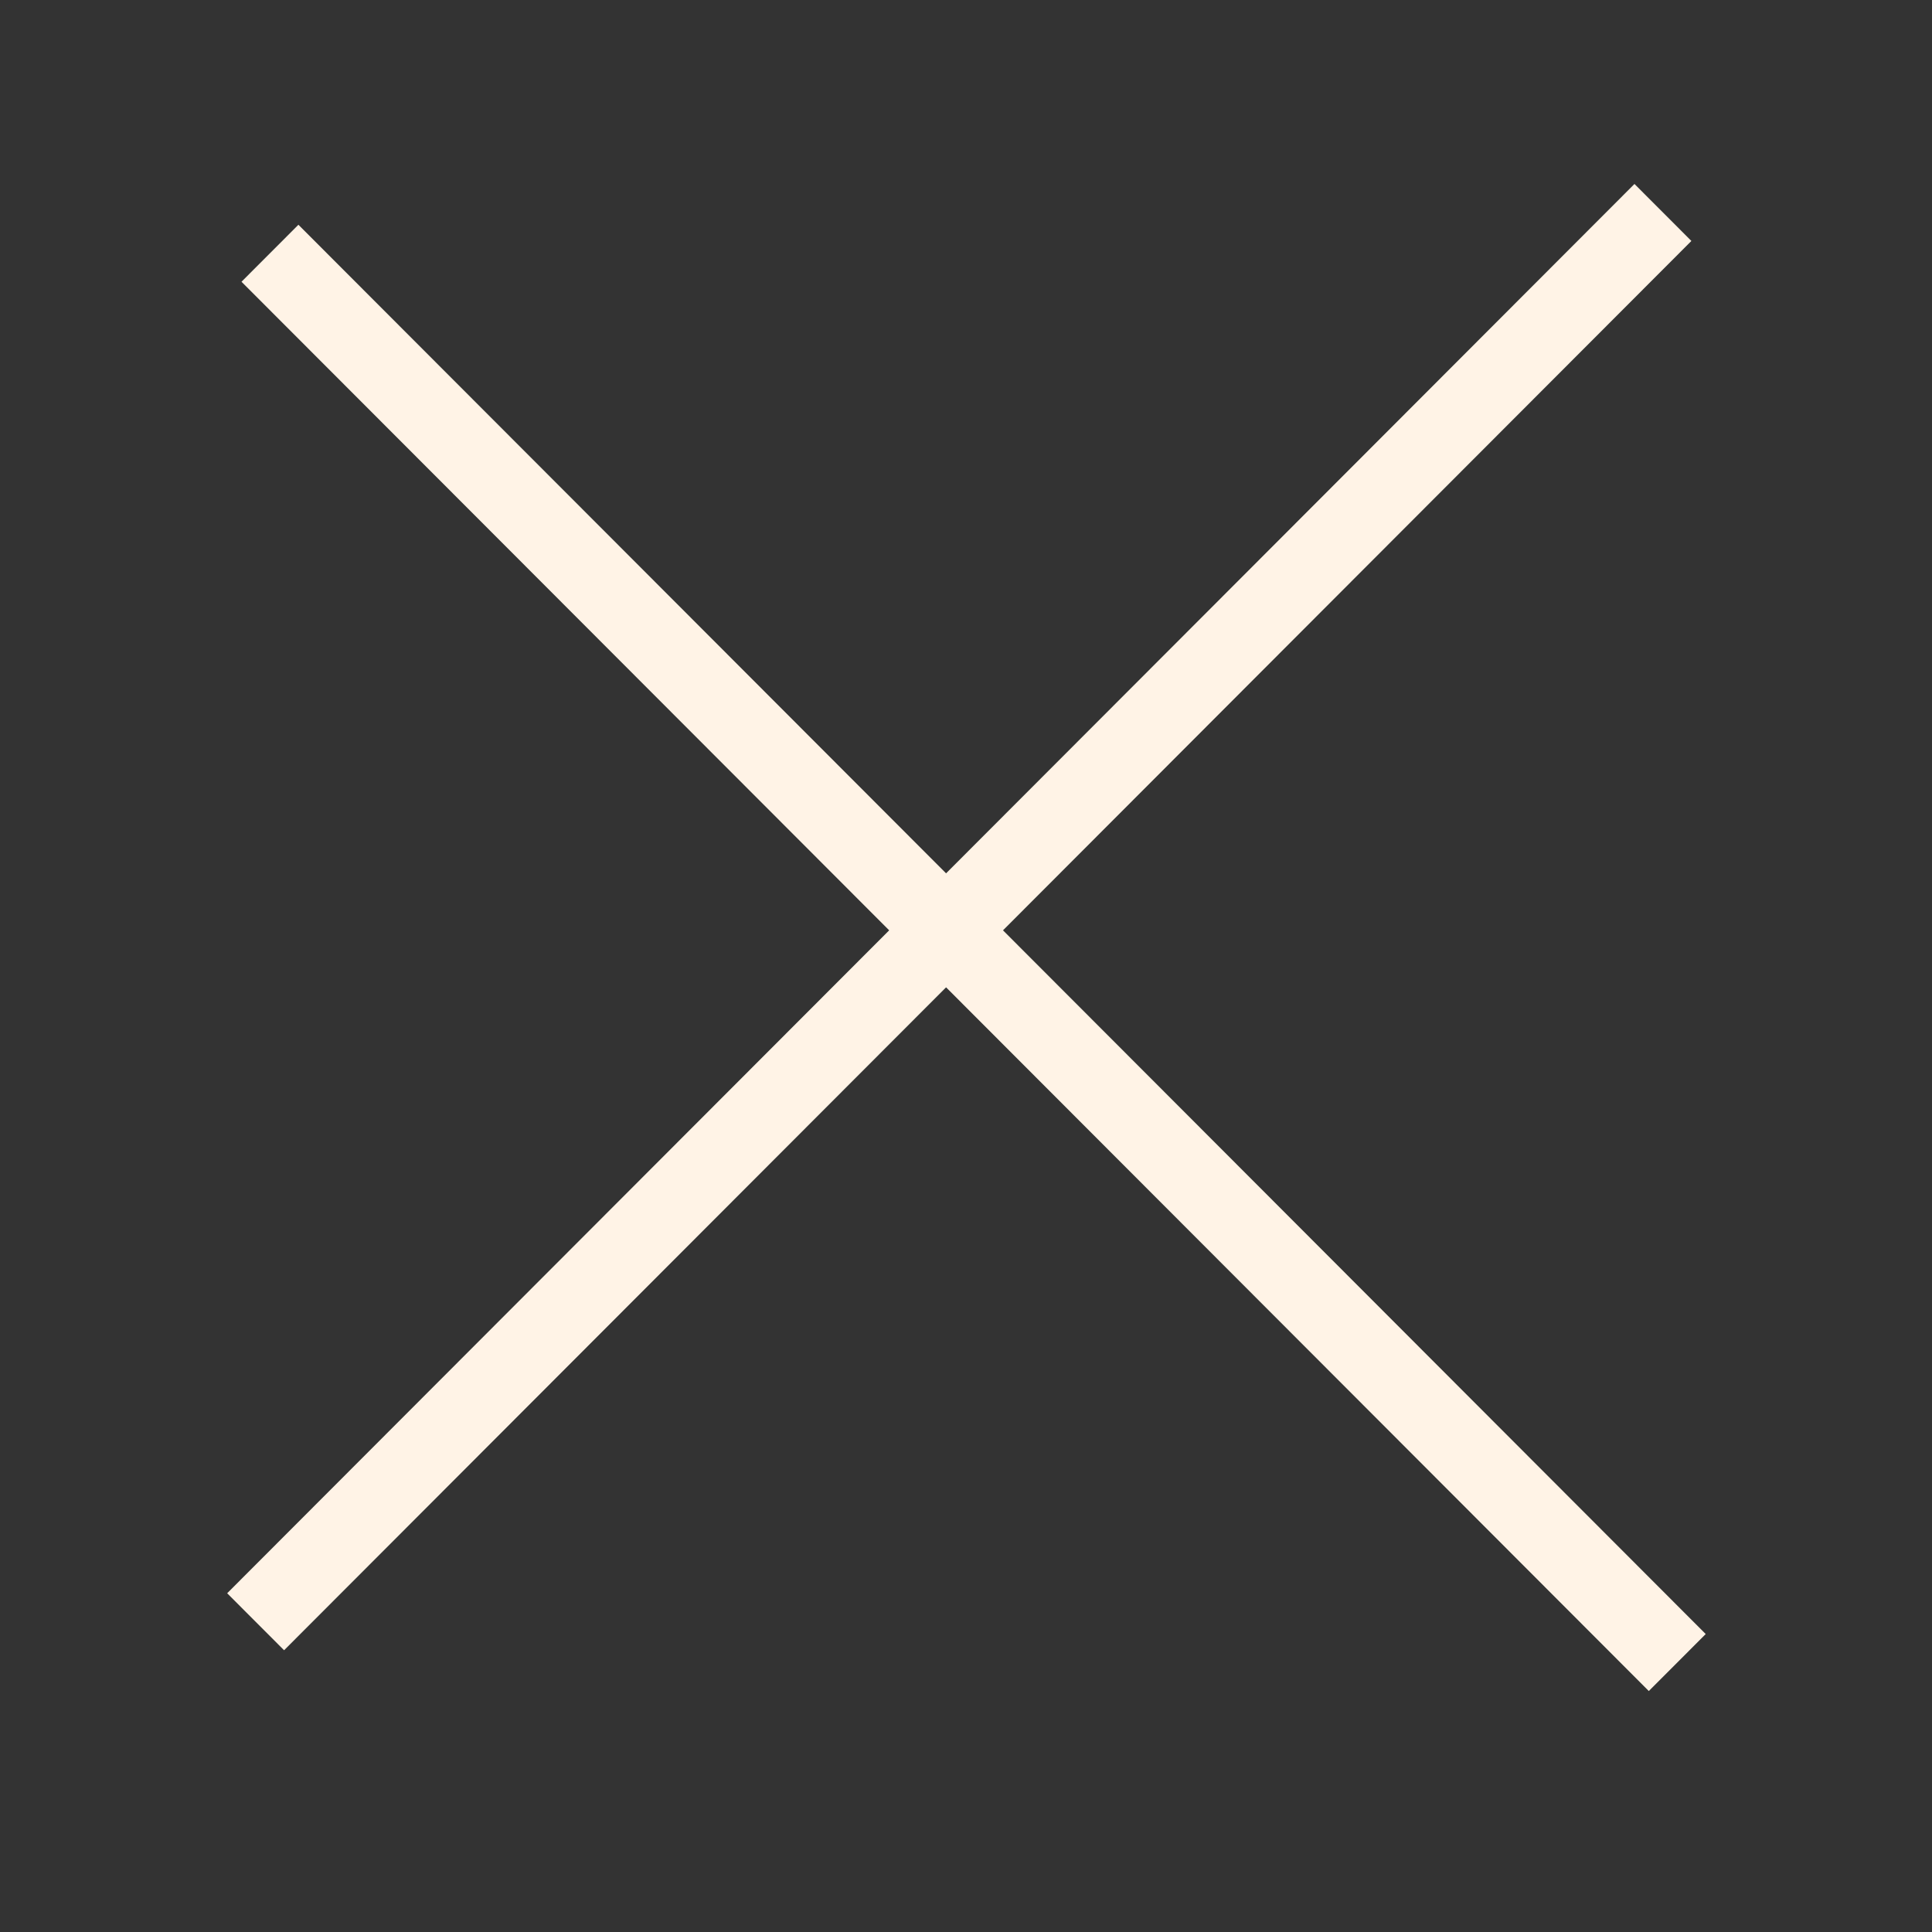 <svg width="24" height="24" viewBox="0 0 24 24" fill="none" xmlns="http://www.w3.org/2000/svg">
<rect x="0" y="0" width="24" height="24" fill="#333333" stroke="none"/>
<line y1="-0.5" x2="24.727" y2="-0.5" transform="matrix(0.707 0.708 -0.707 0.708 3 3.5)" stroke="#FFF3E6"/>
<line y1="-0.5" x2="24.727" y2="-0.5" transform="matrix(0.707 -0.708 0.707 0.708 3.529 20.5)" stroke="#FFF3E6"/>
</svg>
